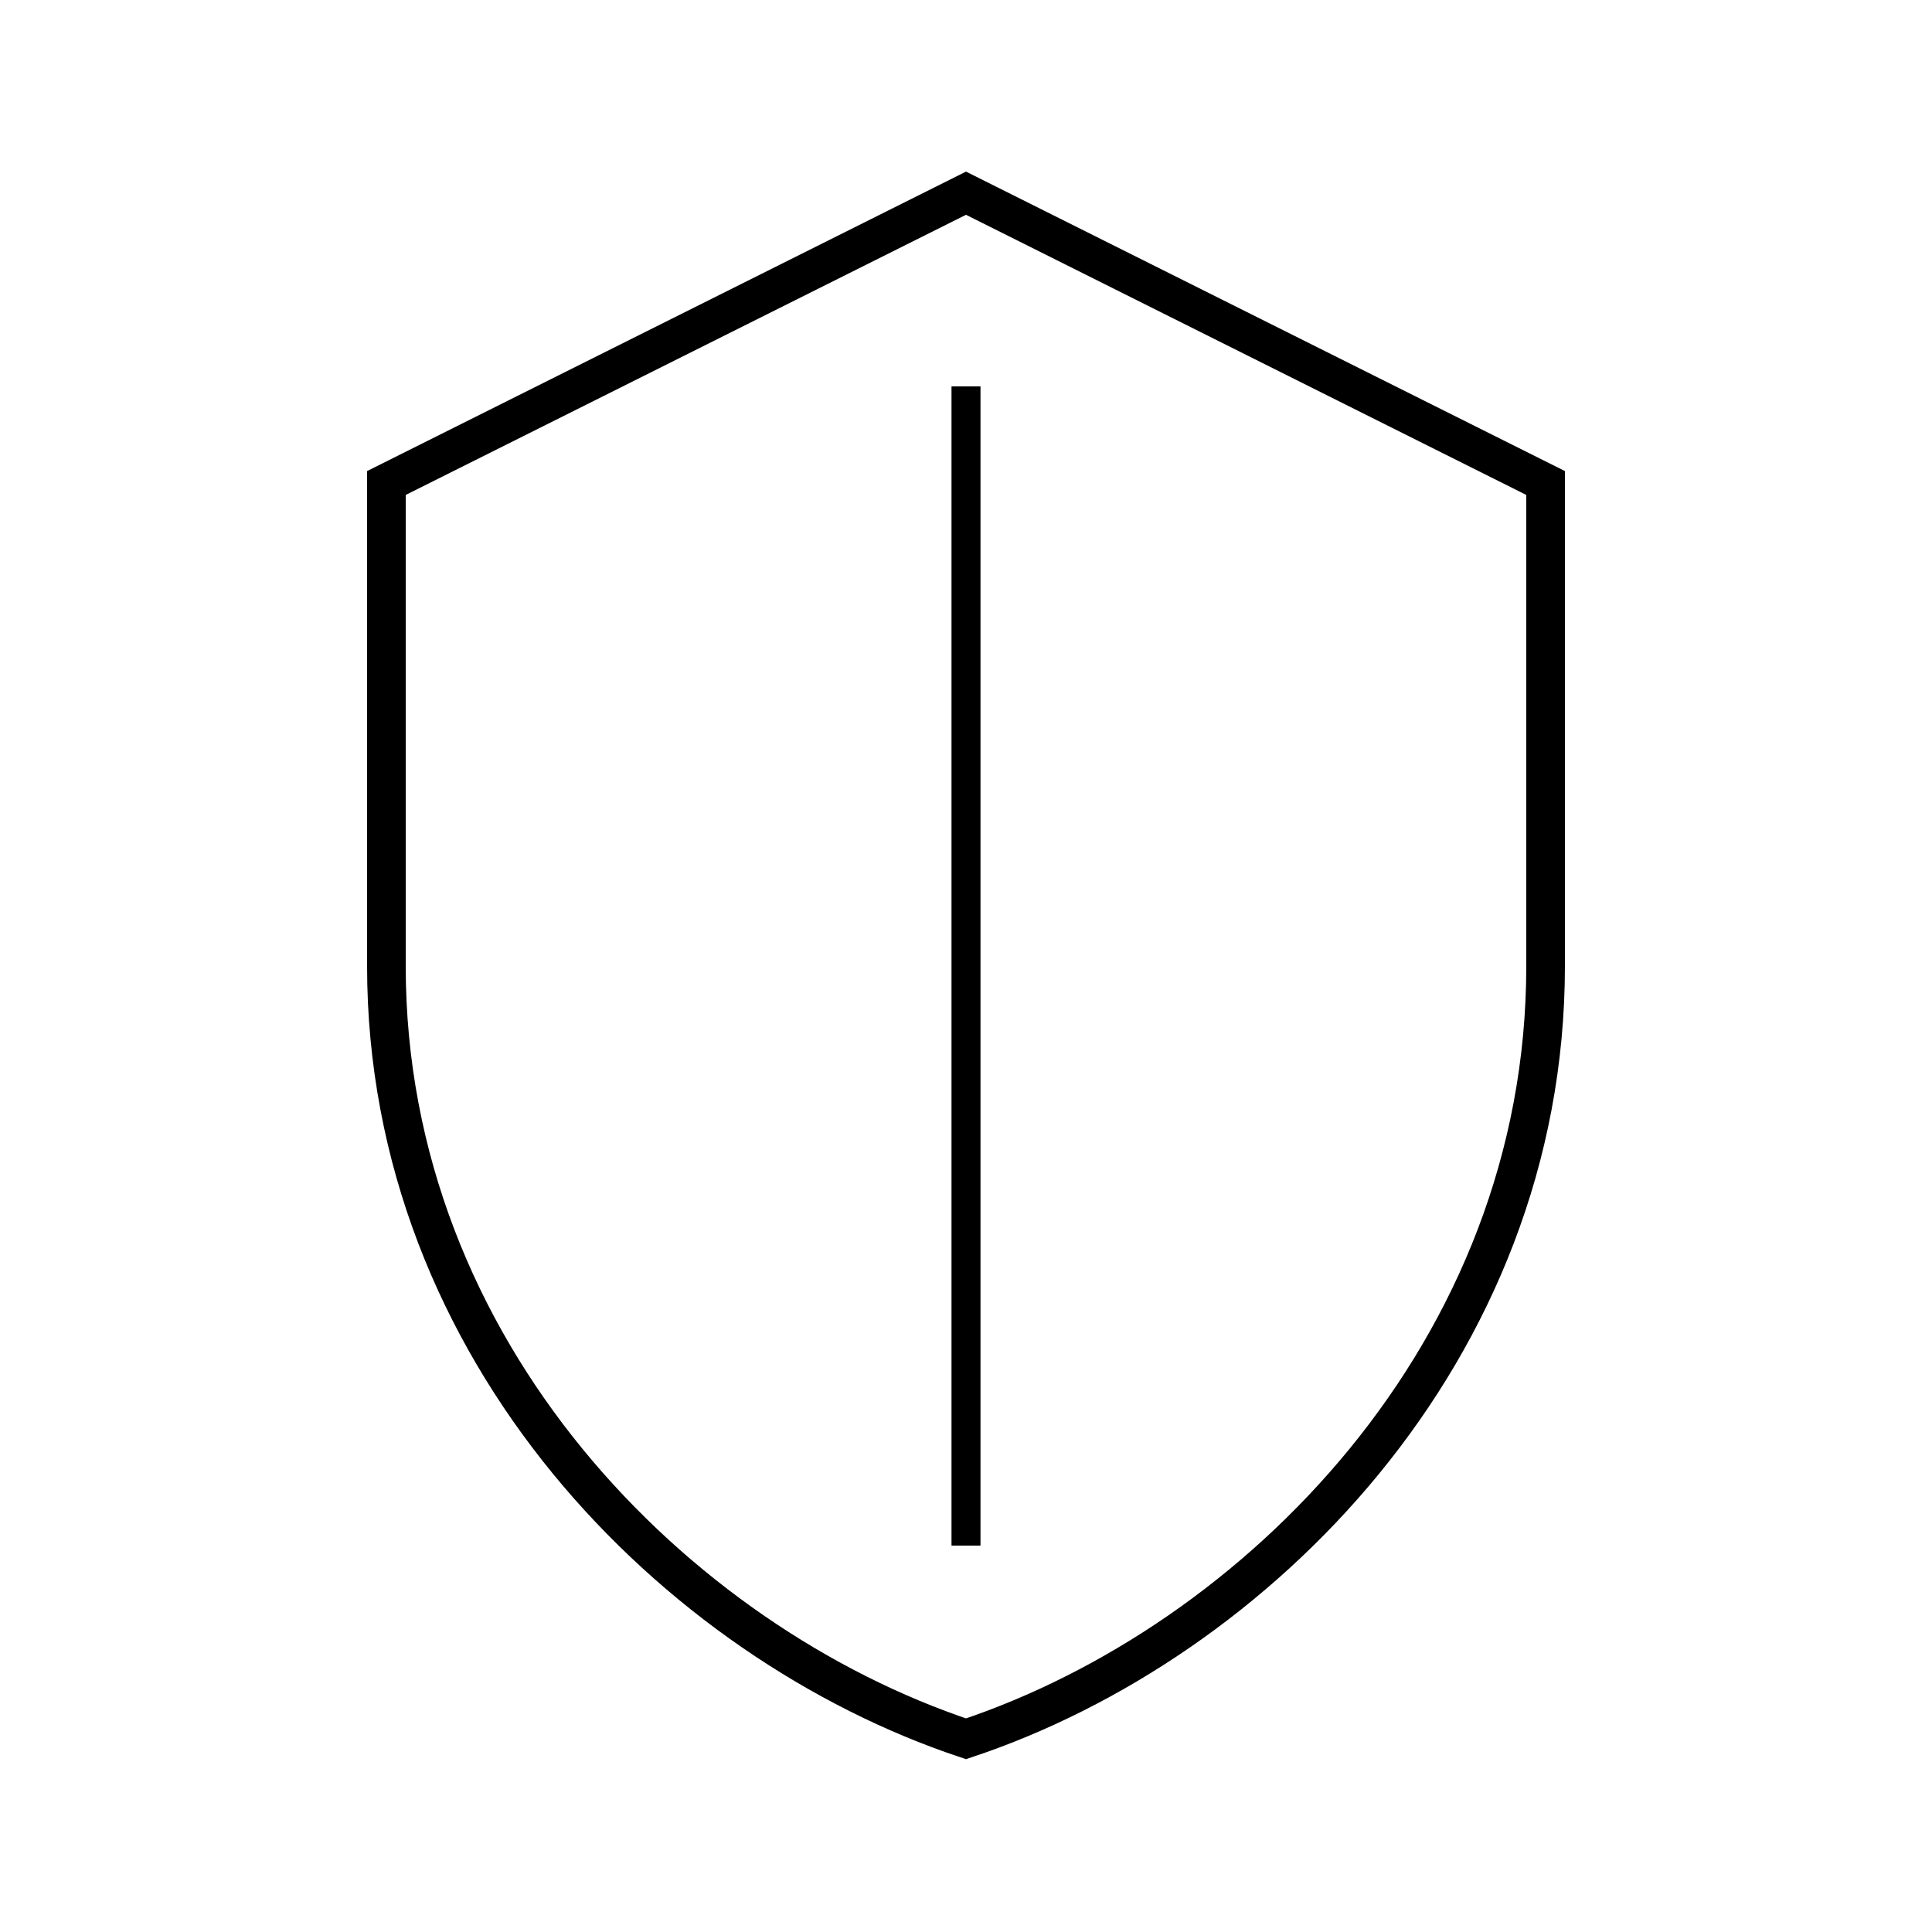 <svg stroke-width="4" stroke="black" fill="none" viewBox="0 0 200 200" height="200" width="200" xmlns="http://www.w3.org/2000/svg">
      <path d="M100 20 L160 50 V100 C160 140 130 170 100 180 C70 170 40 140 40 100 V50 Z"></path>
      <line stroke-width="3" stroke="black" y2="160" x2="100" y1="40" x1="100"></line>
    </svg>